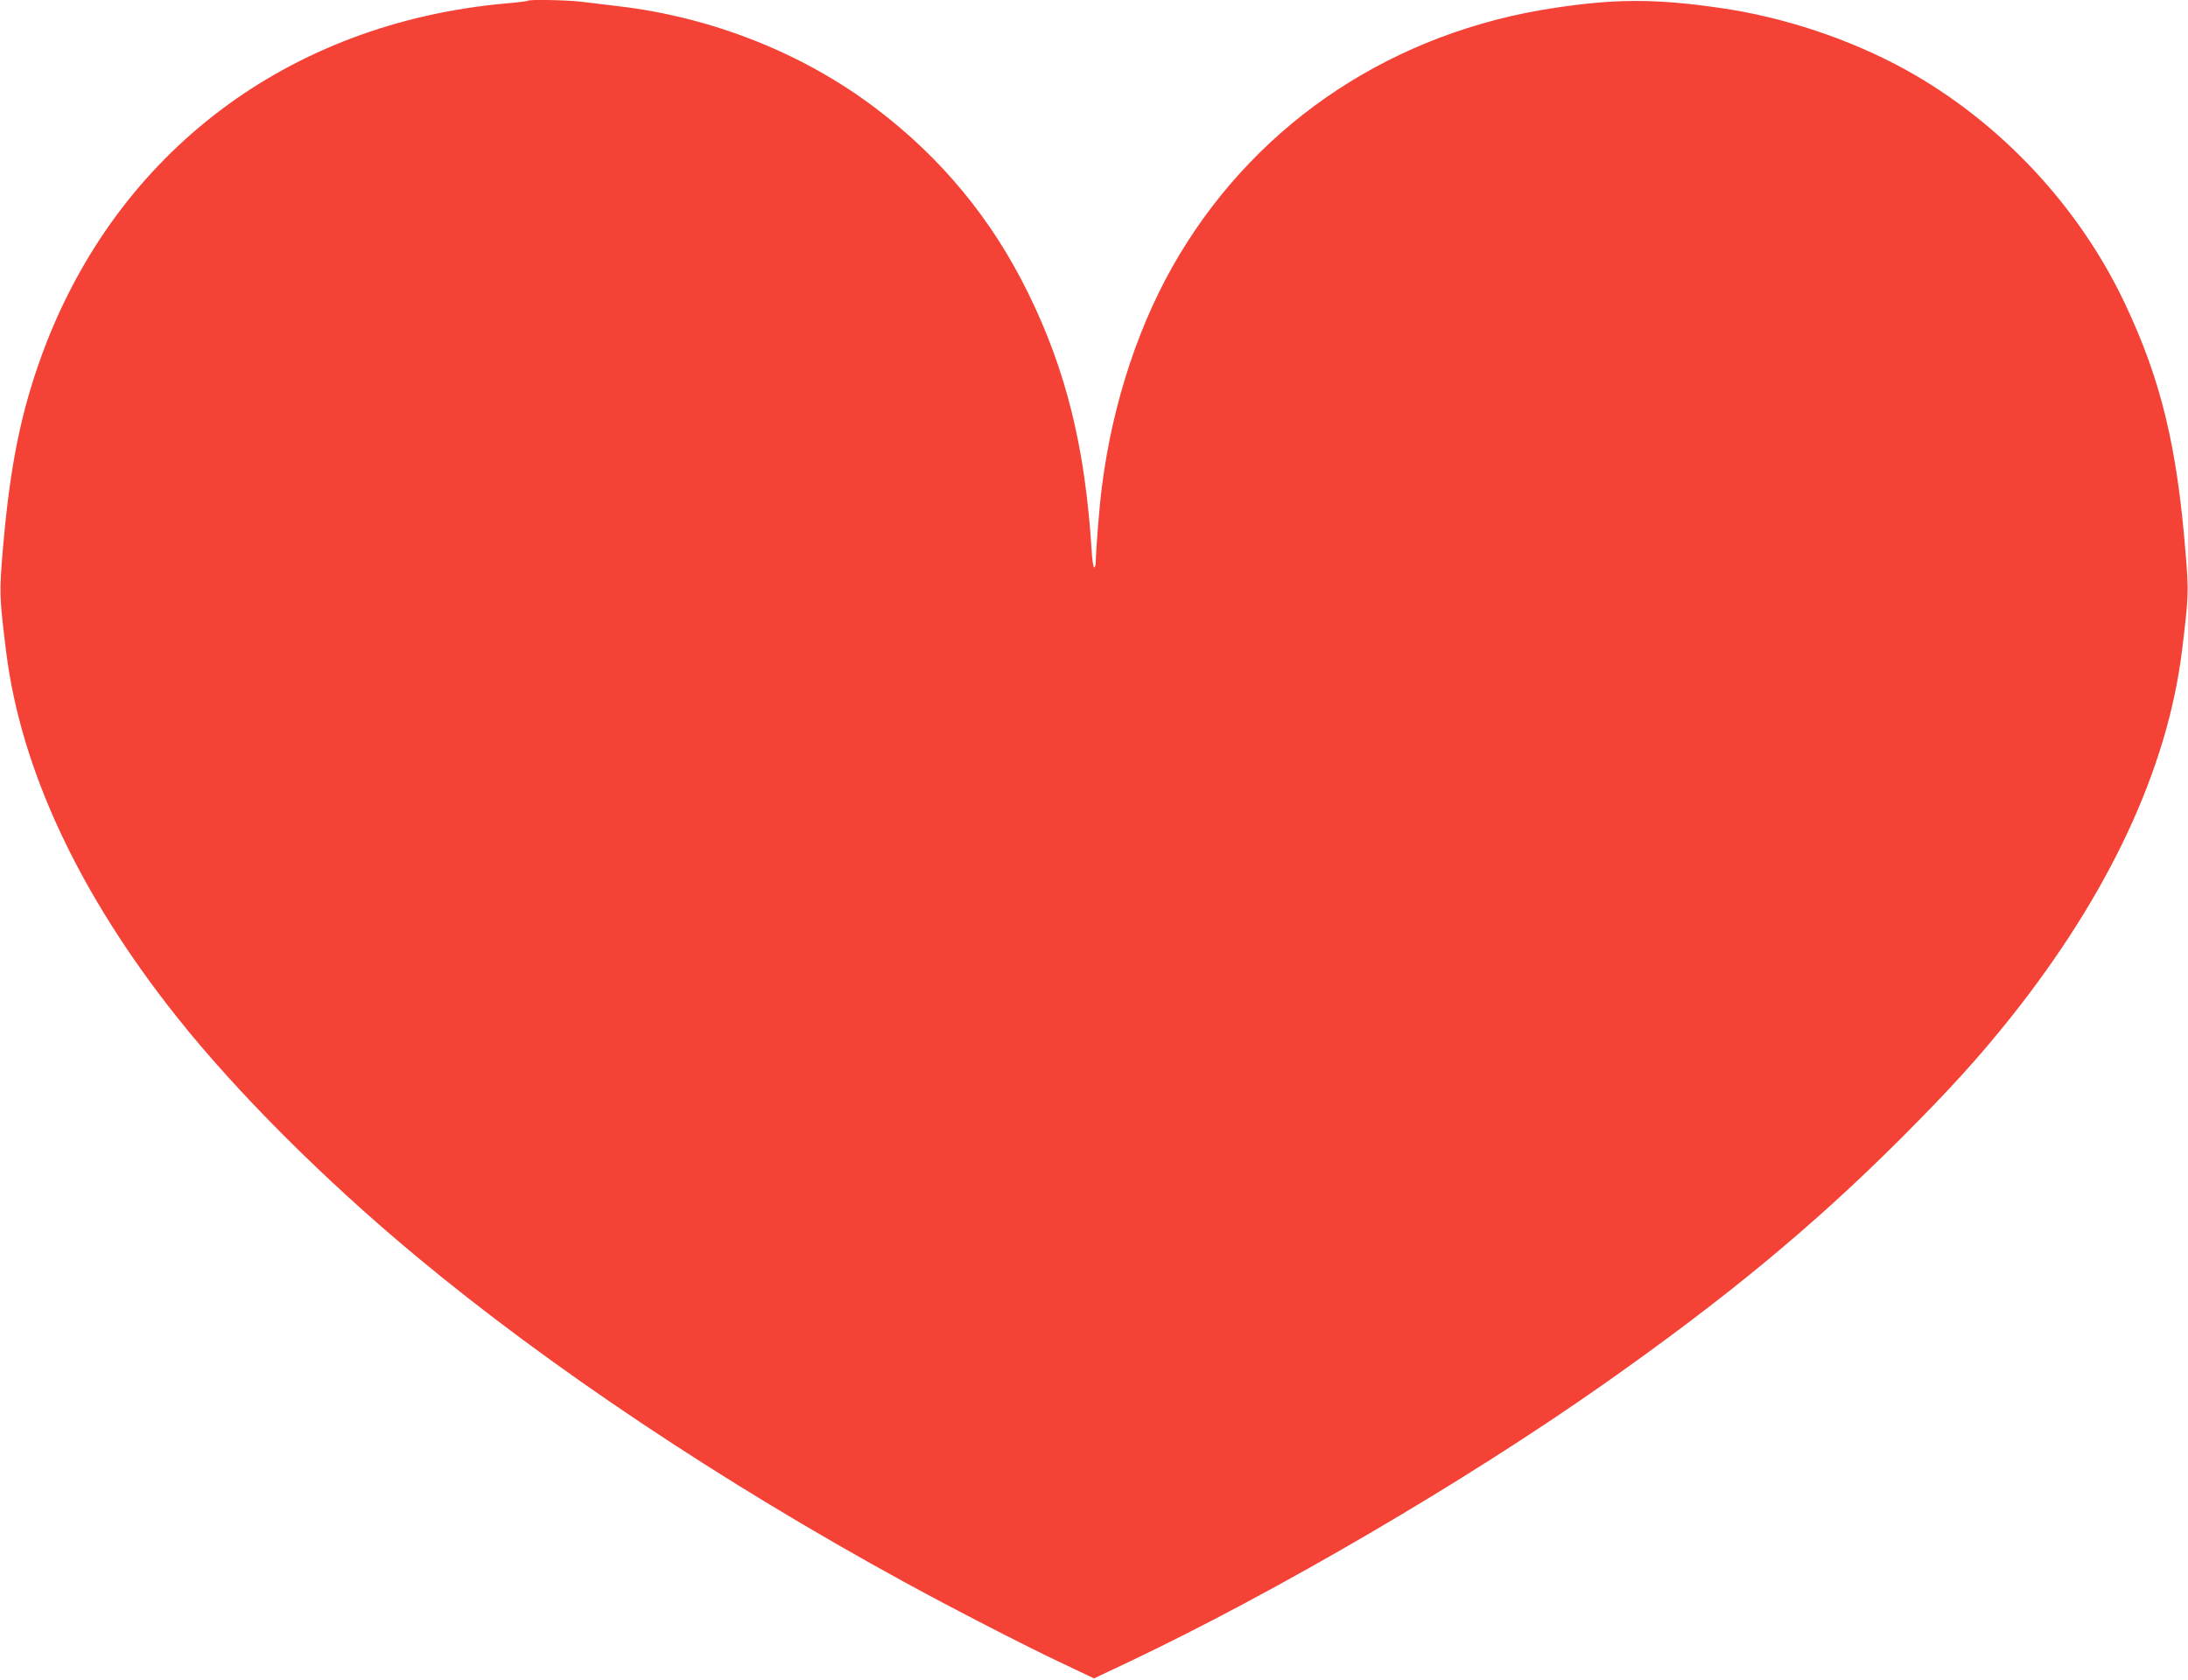 <?xml version="1.0" standalone="no"?>
<!DOCTYPE svg PUBLIC "-//W3C//DTD SVG 20010904//EN"
 "http://www.w3.org/TR/2001/REC-SVG-20010904/DTD/svg10.dtd">
<svg version="1.0" xmlns="http://www.w3.org/2000/svg"
 width="1280pt" height="983pt" viewBox="0 0 1280 983"
 preserveAspectRatio="xMidYMid meet">
<g transform="translate(0,983) scale(0.1,-0.1)"
fill="#f44336" stroke="none">
<path d="M3089 9826 c-2 -3 -60 -10 -129 -16 -1272 -114 -2273 -868 -2709
-2040 -127 -344 -191 -657 -233 -1139 -23 -272 -22 -290 18 -615 86 -689 427
-1417 998 -2136 351 -442 861 -952 1401 -1401 781 -650 1792 -1325 2855 -1906
285 -156 697 -368 908 -468 l202 -96 203 96 c864 410 1967 1055 2779 1626 715
503 1225 924 1744 1443 289 290 450 468 640 706 571 719 912 1447 998 2136 39
316 41 350 22 576 -50 628 -145 1019 -356 1464 -269 569 -731 1061 -1280 1365
-326 180 -717 310 -1090 363 -376 54 -604 54 -965 0 -935 -140 -1722 -657
-2195 -1444 -232 -385 -391 -862 -454 -1360 -15 -113 -35 -373 -36 -442 0 -16
-4 -28 -9 -28 -5 0 -12 46 -15 103 -38 600 -149 1050 -371 1502 -212 432 -506
789 -890 1080 -425 323 -959 535 -1510 599 -71 9 -169 20 -216 26 -85 10 -302
14 -310 6z"/>
</g>
</svg>
